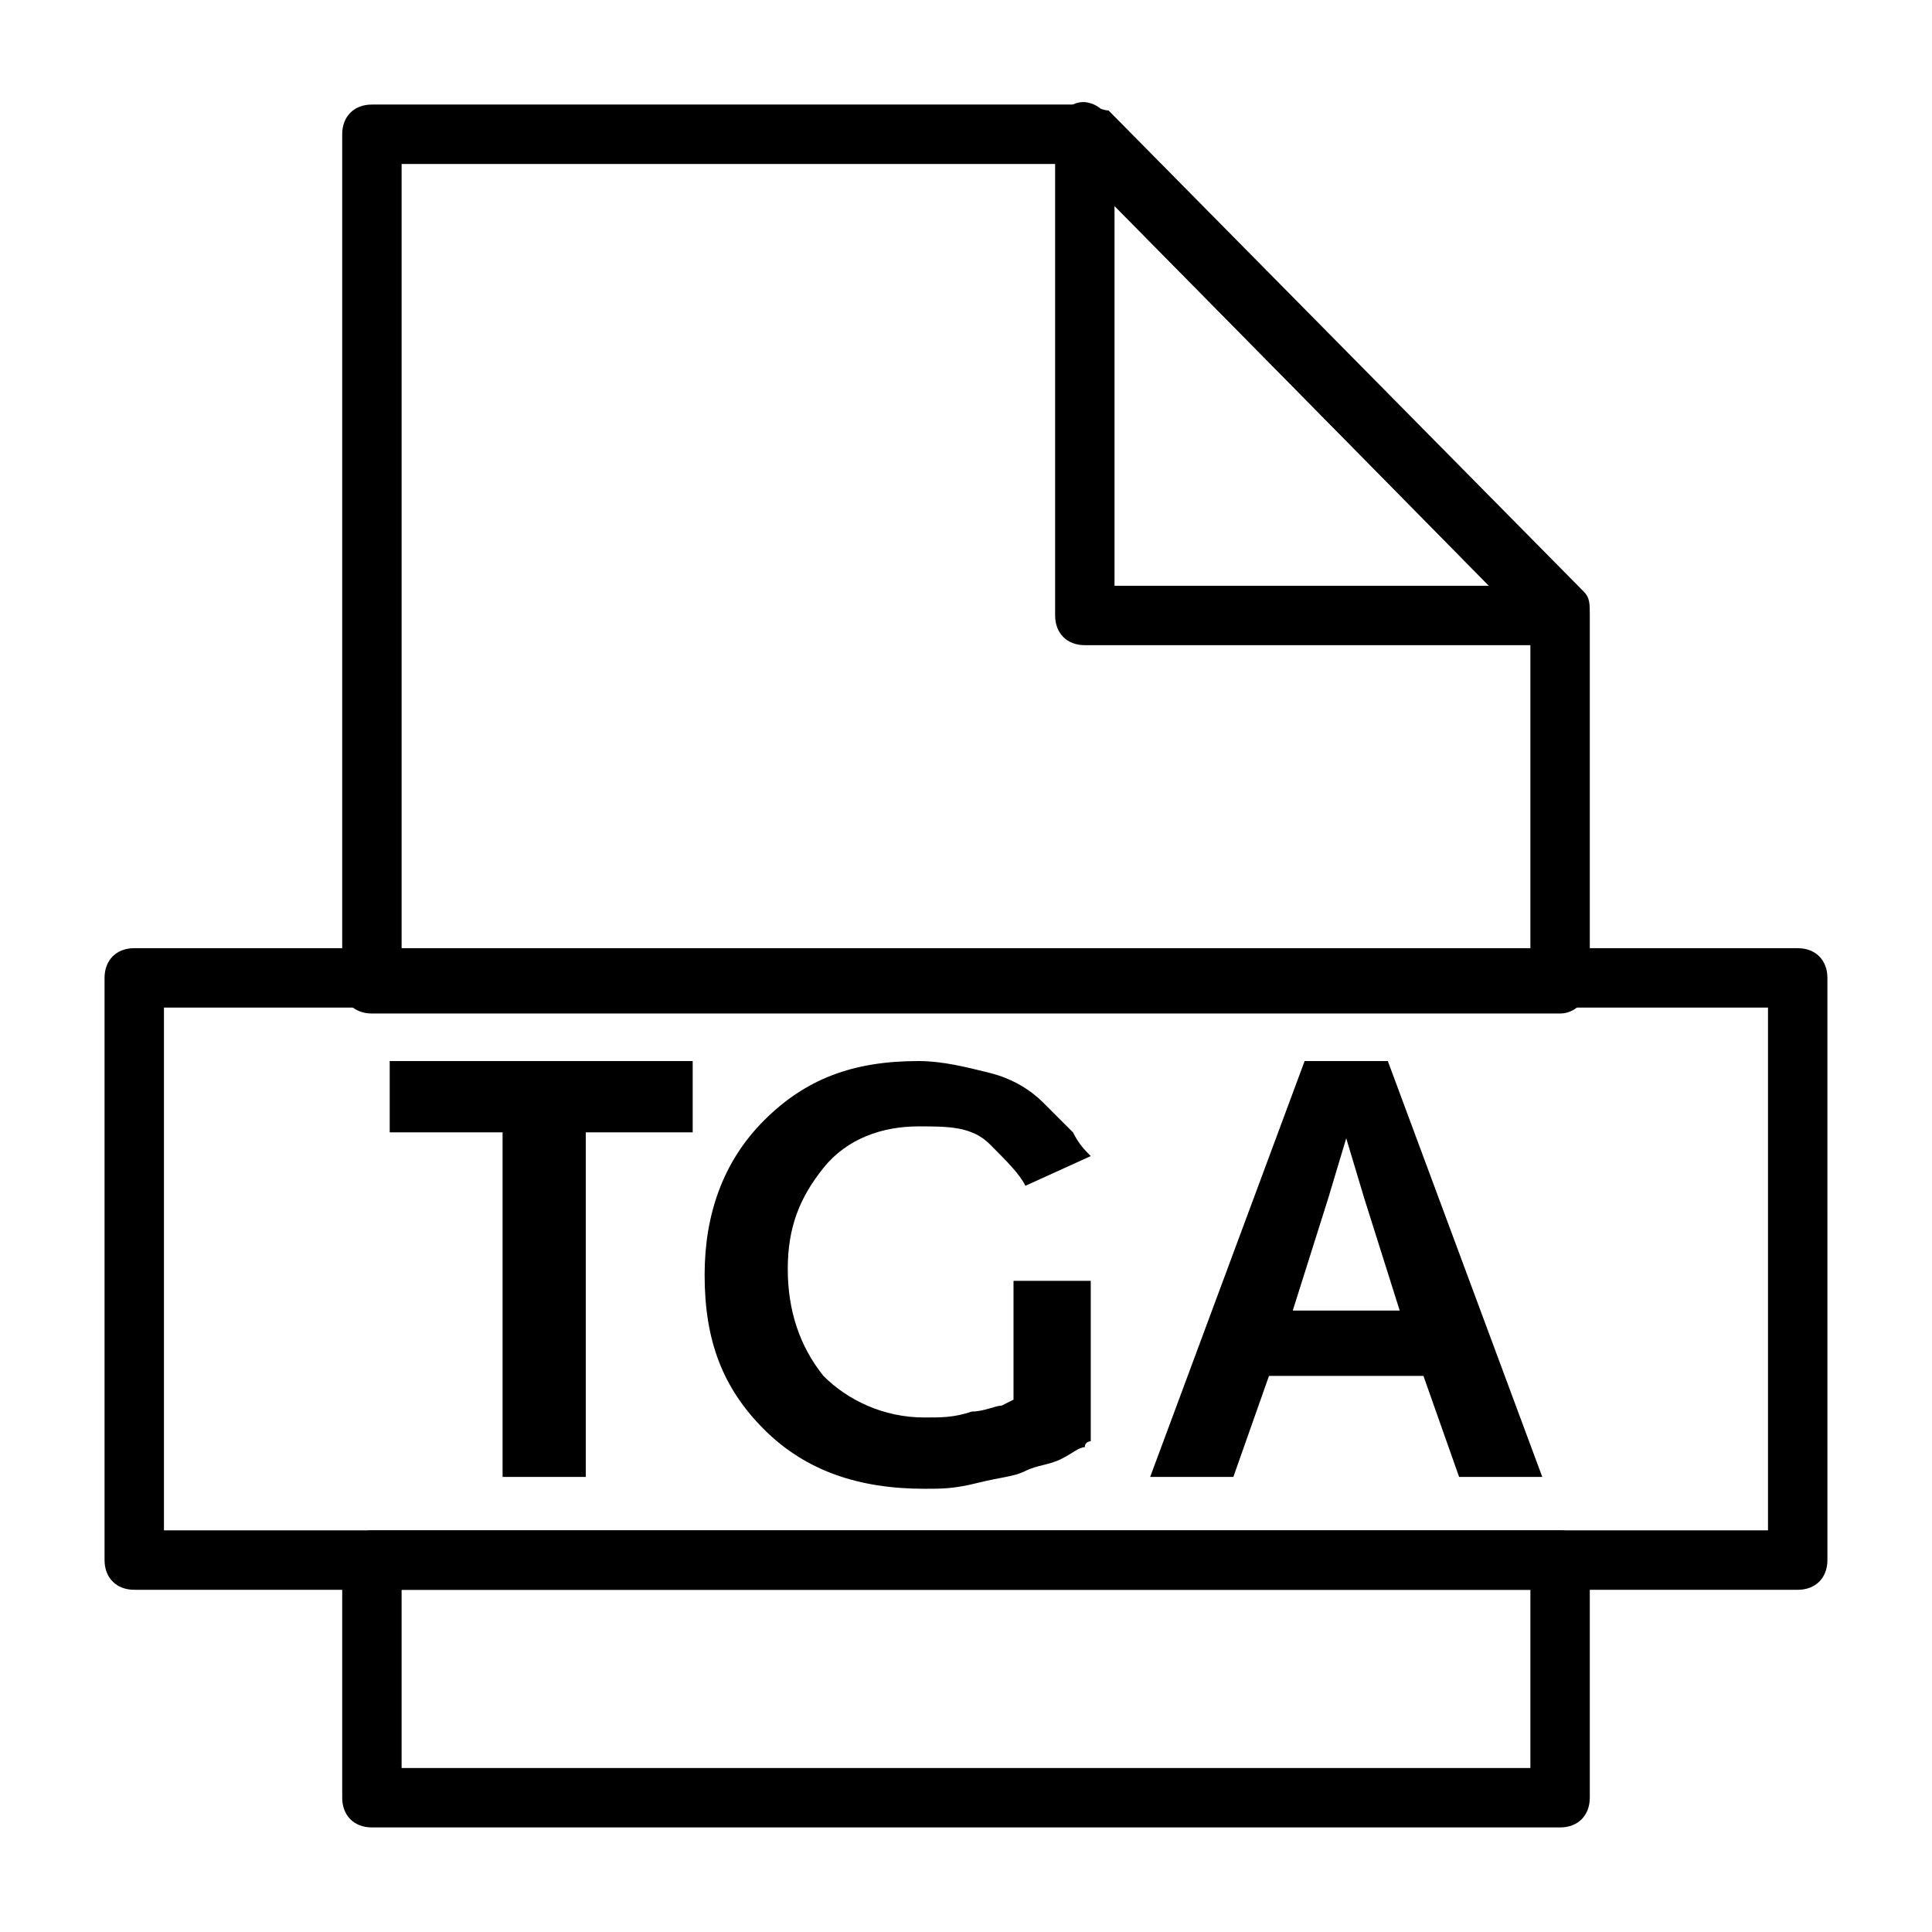 <?xml version="1.0" encoding="UTF-8"?>
<!-- Uploaded to: SVG Repo, www.svgrepo.com, Generator: SVG Repo Mixer Tools -->
<svg fill="#000000" width="800px" height="800px" version="1.1" viewBox="144 144 512 512" xmlns="http://www.w3.org/2000/svg">
 <g>
  <path d="m327.57 425.19v18.895h-28.336v91.316h-22.043v-91.316h-29.914v-18.895z"/>
  <path d="m433.06 483.44v42.508s-1.574 0-1.574 1.574c-1.574 0-3.148 1.574-6.297 3.148-3.148 1.574-6.297 1.574-9.445 3.148-3.148 1.574-6.297 1.574-12.594 3.148s-9.445 1.574-14.168 1.574c-17.32 0-31.488-4.723-42.508-15.742-11.02-11.02-15.742-23.617-15.742-40.934 0-15.742 4.723-29.914 15.742-40.934 11.02-11.02 23.617-15.742 40.934-15.742 6.297 0 12.594 1.574 18.895 3.148 6.297 1.574 11.02 4.723 14.168 7.871 3.148 3.148 6.297 6.297 7.871 7.871 1.574 3.148 3.148 4.723 4.723 6.297l-17.324 7.871c-1.574-3.148-4.723-6.297-9.445-11.02-4.723-4.723-11.02-4.723-18.895-4.723-9.445 0-18.895 3.148-25.191 11.02-6.297 7.871-9.445 15.742-9.445 26.766 0 11.02 3.148 20.469 9.445 28.34 6.297 6.297 15.742 11.02 26.766 11.02 4.723 0 7.871 0 12.594-1.574 3.148 0 6.297-1.574 7.871-1.574l3.148-1.574v-31.488z"/>
  <path d="m521.23 508.63h-40.934l-9.445 26.766h-22.043l40.934-110.21h22.043l40.934 110.21h-22.043zm-6.297-17.32-9.445-29.914-4.723-15.742-4.723 15.742-9.445 29.914z"/>
  <path d="m557.44 412.59h-314.88c-4.723 0-7.871-3.148-7.871-7.871v-225.14c0-4.723 3.148-7.871 7.871-7.871h188.93c1.574 0 4.723 1.574 6.297 1.574l125.95 127.53c1.574 1.574 1.574 3.148 1.574 6.297v97.613c0 3.148-3.148 7.871-7.875 7.871zm-307.01-15.742h299.14v-86.594l-121.23-122.8h-177.91z"/>
  <path d="m557.44 628.29h-314.88c-4.723 0-7.871-3.148-7.871-7.871v-62.977c0-4.723 3.148-7.871 7.871-7.871h314.88c4.723 0 7.871 3.148 7.871 7.871v62.977c0 4.719-3.148 7.871-7.875 7.871zm-307.01-15.746h299.14v-47.23h-299.14z"/>
  <path d="m557.44 314.98h-125.95c-4.723 0-7.871-3.148-7.871-7.871v-127.53c0-3.148 1.574-6.297 4.723-7.871 3.148-1.574 6.297 0 7.871 1.574l124.38 125.95c1.574 1.574 3.148 3.148 3.148 6.297 1.578 6.297-1.57 9.445-6.297 9.445zm-118.08-15.742h99.188l-99.188-100.76z"/>
  <path d="m620.41 565.31h-440.83c-4.723 0-7.871-3.148-7.871-7.871v-154.29c0-4.723 3.148-7.871 7.871-7.871h440.83c4.723 0 7.871 3.148 7.871 7.871l0.004 154.29c0 4.727-3.152 7.875-7.875 7.875zm-432.96-15.746h425.09v-138.55h-425.09z"/>
 </g>
</svg>